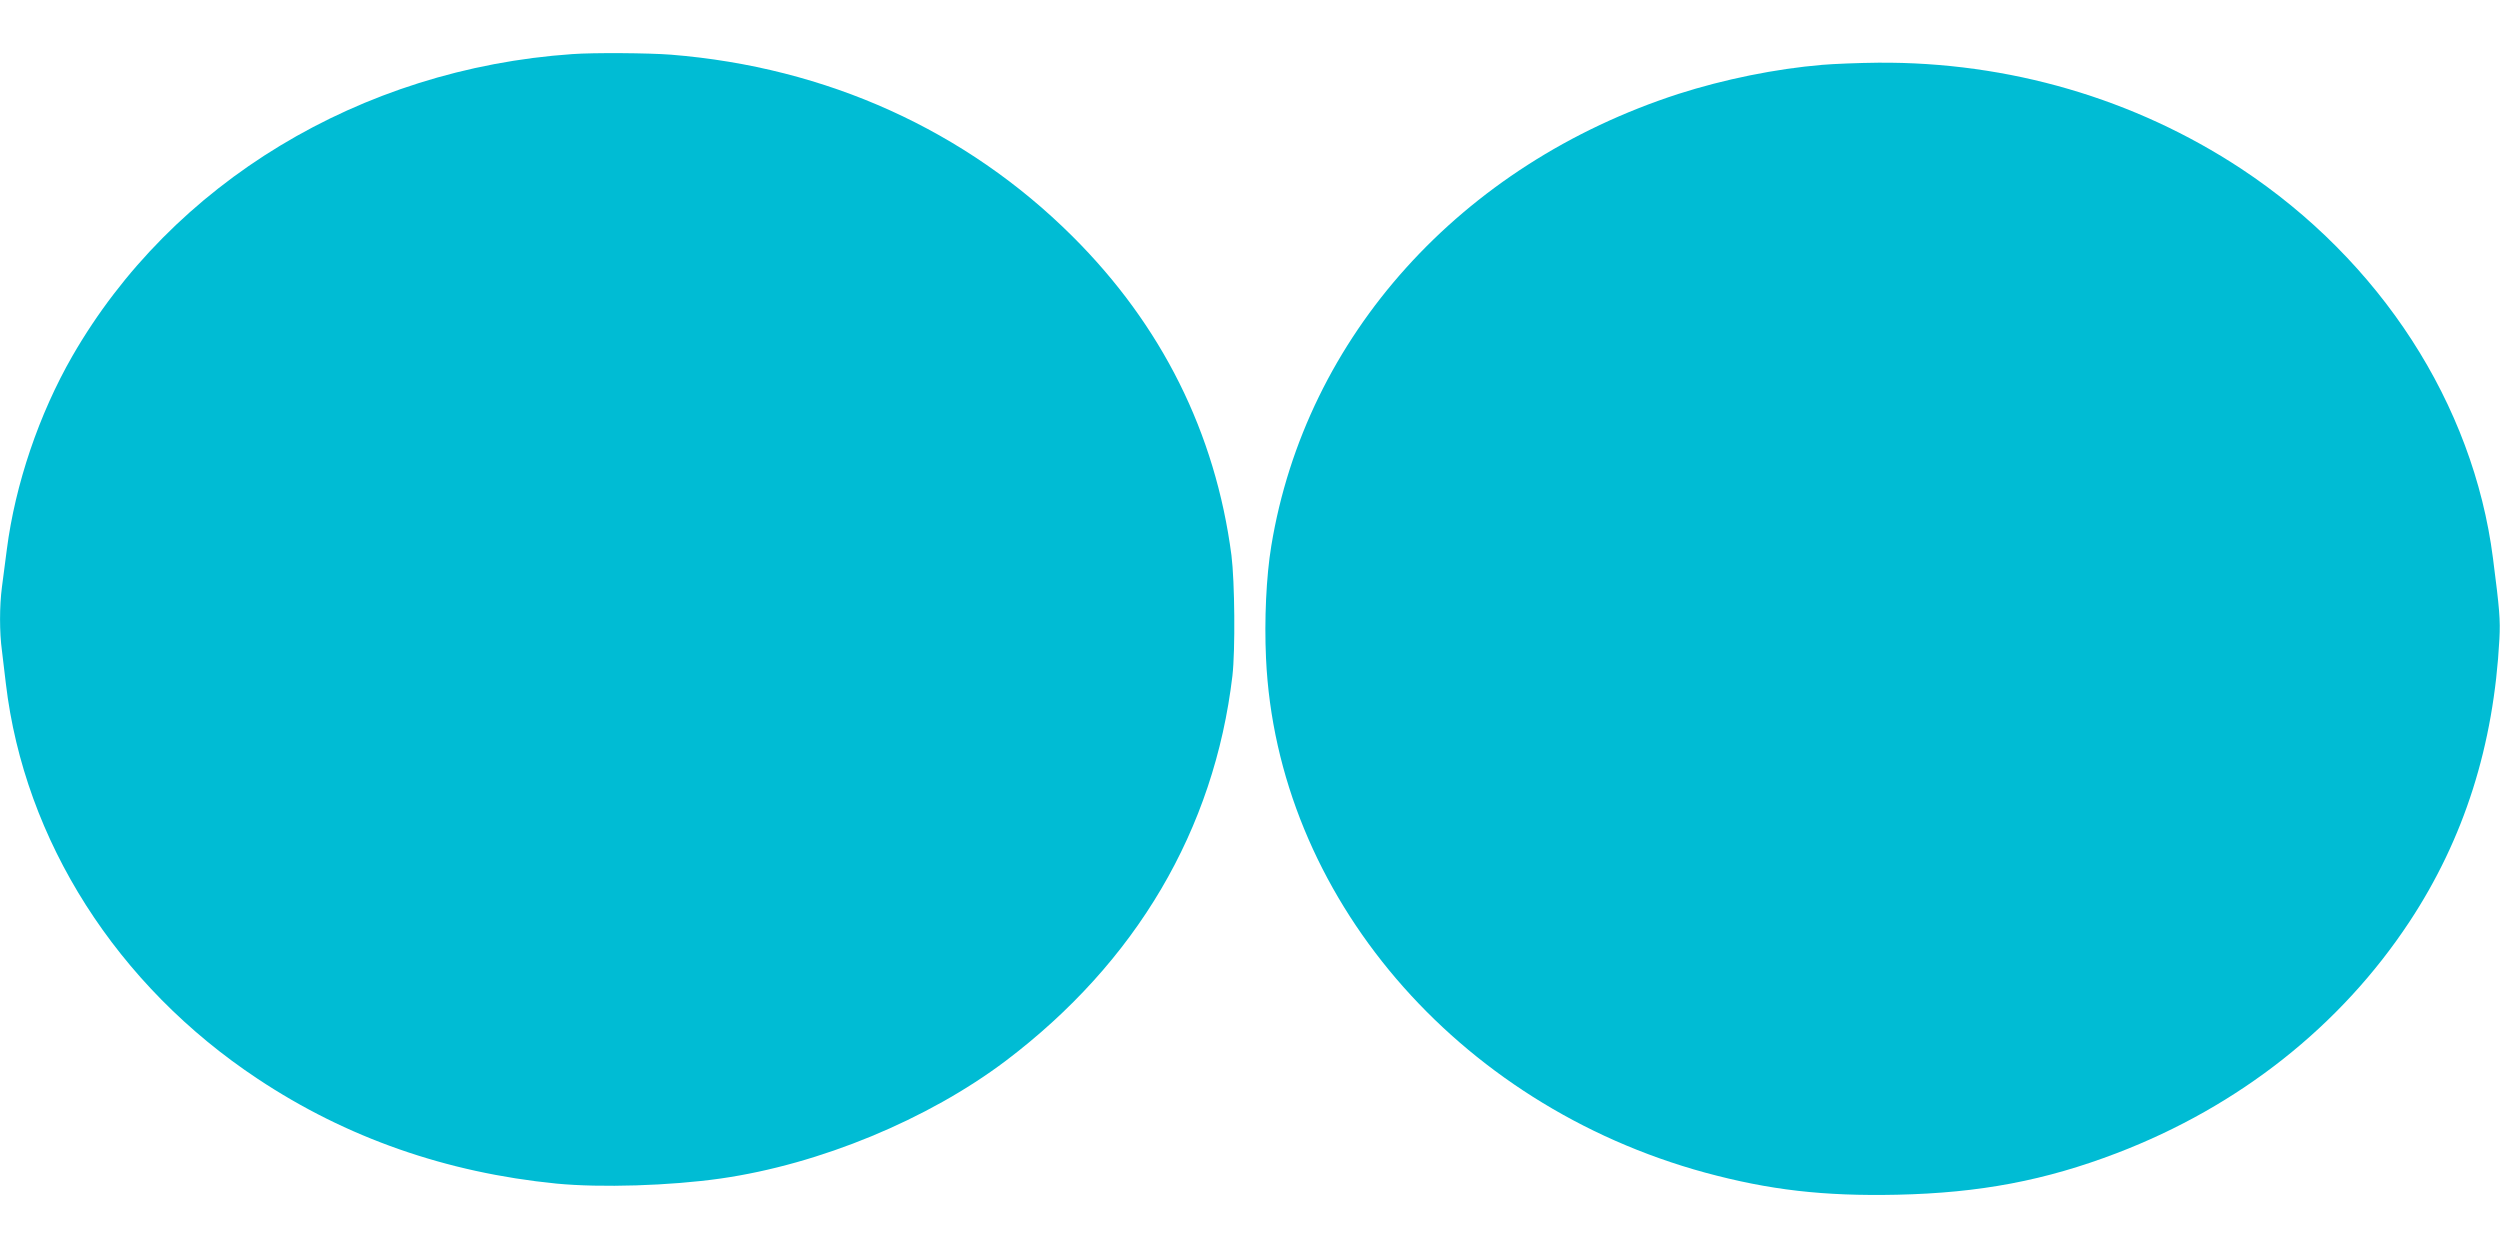 <?xml version="1.0" standalone="no"?>
<!DOCTYPE svg PUBLIC "-//W3C//DTD SVG 20010904//EN"
 "http://www.w3.org/TR/2001/REC-SVG-20010904/DTD/svg10.dtd">
<svg version="1.0" xmlns="http://www.w3.org/2000/svg"
 width="1280pt" height="640pt" viewBox="0 0 1280 640"
 preserveAspectRatio="xMidYMid meet">
<g transform="translate(0,640) scale(0.1,-0.1)"
fill="#00bcd4" stroke="none">
<path d="M2930 6123 c-1085 -75 -2049 -659 -2560 -1547 -170 -296 -292 -655
-335 -989 -8 -61 -19 -148 -25 -192 -13 -100 -13 -232 0 -327 5 -40 14 -116
20 -168 95 -803 568 -1546 1290 -2024 453 -301 965 -480 1529 -536 227 -22
582 -11 841 26 508 73 1061 302 1460 603 667 505 1067 1183 1160 1971 15 130
12 481 -5 617 -82 627 -357 1178 -814 1633 -545 543 -1259 866 -2055 930 -118
9 -395 11 -506 3z"/>
<path d="M9330 6068 c-238 -20 -503 -74 -737 -149 -1114 -361 -1908 -1242
-2084 -2314 -26 -157 -36 -379 -27 -575 55 -1212 973 -2286 2249 -2634 329
-89 605 -121 982 -113 423 9 759 73 1125 213 627 240 1146 651 1498 1184 281
426 432 903 461 1449 5 99 1 149 -33 413 -101 789 -576 1523 -1289 1994 -545
359 -1190 548 -1859 543 -100 -1 -228 -6 -286 -11z"/>
</g>
</svg>
